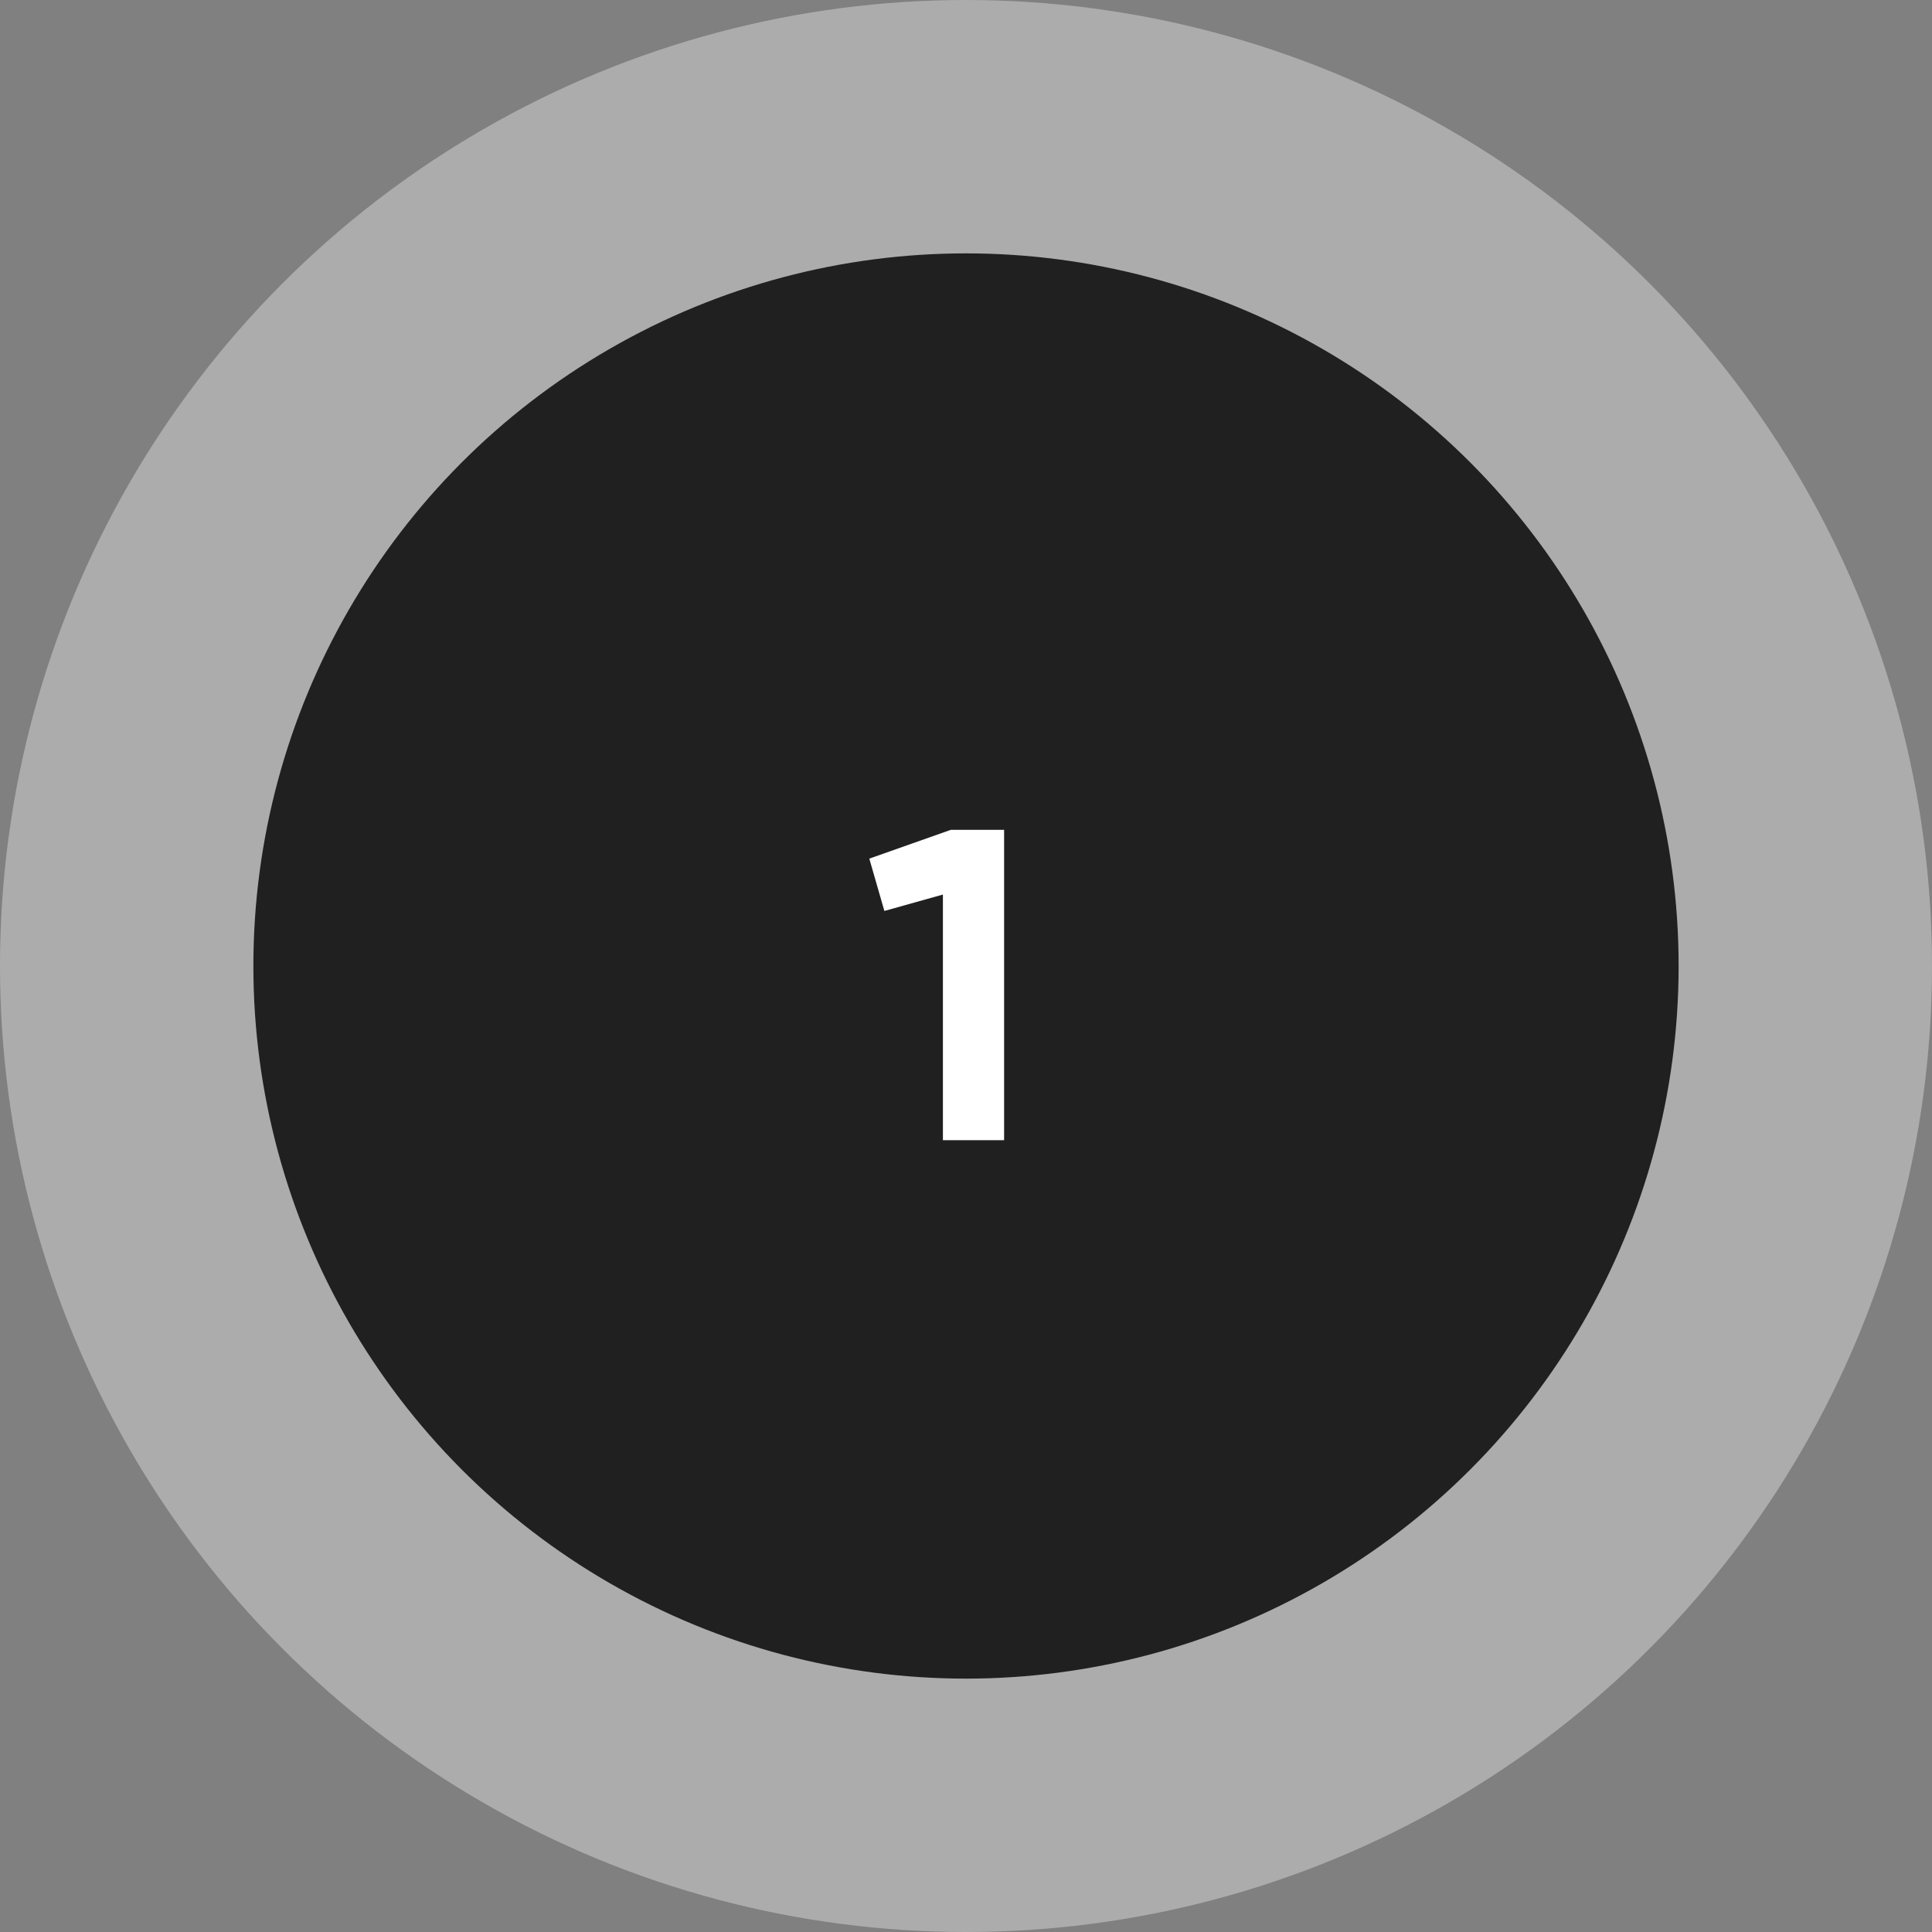 <svg xmlns="http://www.w3.org/2000/svg" width="61" height="61" viewBox="0 0 61 61" fill="none"><rect x="0" y="0" width="61" height="61" fill="#808080" stroke="none"/><circle cx="30.5" cy="30.5" r="30.5" fill="#ACACAC"></circle><circle cx="30.5" cy="30.5" r="22.5" fill="#202020"></circle><path d="M30.023 26.2H31.703V36H29.771V28.244L27.923 28.762L27.447 27.11L30.023 26.2Z" fill="white"></path></svg>
